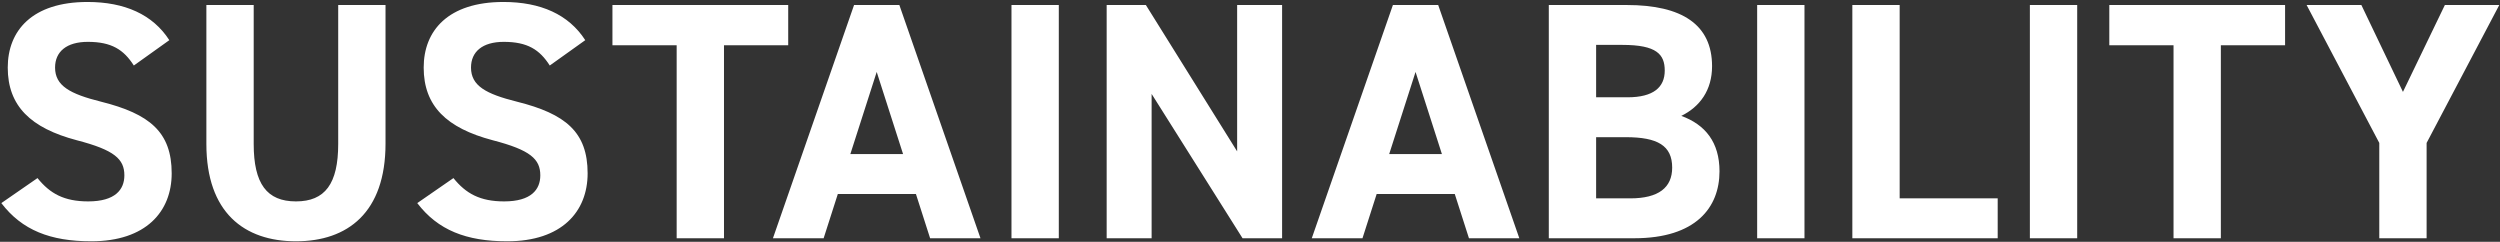 <svg 
 xmlns="http://www.w3.org/2000/svg"
 xmlns:xlink="http://www.w3.org/1999/xlink"
 width="1065px" height="103px">
<rect width="100%" height="100%" fill="#333333" stroke="none"/>
<path fill-rule="evenodd"  fill="rgb(255, 255, 255)"
 d="M1033.736,60.887 L1033.736,101.494 L1013.576,101.494 L1013.576,60.887 L982.617,2.136 L1005.944,2.136 L1023.656,39.143 L1041.512,2.136 L1064.695,2.136 L1033.736,60.887 ZM946.084,101.494 L925.924,101.494 L925.924,19.271 L898.565,19.271 L898.565,2.136 L973.443,2.136 L973.443,19.271 L946.084,19.271 L946.084,101.494 ZM864.726,2.136 L884.886,2.136 L884.886,101.494 L864.726,101.494 L864.726,2.136 ZM789.098,2.136 L809.257,2.136 L809.257,84.502 L851.016,84.502 L851.016,101.494 L789.098,101.494 L789.098,2.136 ZM748.549,2.136 L768.708,2.136 L768.708,101.494 L748.549,101.494 L748.549,2.136 ZM696.220,101.494 L659.789,101.494 L659.789,2.136 L693.052,2.136 C716.524,2.136 729.339,10.488 729.339,28.199 C729.339,38.423 724.156,45.479 716.236,49.367 C726.460,53.111 732.507,60.599 732.507,72.982 C732.507,88.390 722.428,101.494 696.220,101.494 ZM691.180,19.127 L679.948,19.127 L679.948,41.447 L693.340,41.447 C704.428,41.447 709.180,37.127 709.180,30.071 C709.180,23.159 705.724,19.127 691.180,19.127 ZM692.620,58.439 L679.948,58.439 L679.948,84.502 L694.492,84.502 C706.588,84.502 712.348,79.894 712.348,71.398 C712.348,62.039 706.156,58.439 692.620,58.439 ZM619.728,82.630 L586.464,82.630 L580.417,101.494 L558.817,101.494 L593.376,2.136 L612.672,2.136 L647.231,101.494 L625.776,101.494 L619.728,82.630 ZM603.024,30.647 L591.792,65.638 L614.256,65.638 L603.024,30.647 ZM490.591,40.007 L490.591,101.494 L471.439,101.494 L471.439,2.136 L488.143,2.136 L527.022,64.486 L527.022,2.136 L546.173,2.136 L546.173,101.494 L529.326,101.494 L490.591,40.007 ZM430.890,2.136 L451.050,2.136 L451.050,101.494 L430.890,101.494 L430.890,2.136 ZM390.181,82.630 L356.918,82.630 L350.870,101.494 L329.270,101.494 L363.829,2.136 L383.125,2.136 L417.684,101.494 L396.229,101.494 L390.181,82.630 ZM373.477,30.647 L362.245,65.638 L384.709,65.638 L373.477,30.647 ZM308.419,101.494 L288.259,101.494 L288.259,19.271 L260.900,19.271 L260.900,2.136 L335.778,2.136 L335.778,19.271 L308.419,19.271 L308.419,101.494 ZM250.329,73.846 C250.329,90.118 239.385,102.790 216.058,102.790 C198.634,102.790 186.538,98.038 177.754,86.518 L193.162,75.862 C198.490,82.486 204.538,85.798 214.762,85.798 C226.281,85.798 230.169,80.758 230.169,74.710 C230.169,67.798 225.993,63.910 209.866,59.735 C190.282,54.551 180.490,45.191 180.490,28.775 C180.490,13.079 190.858,0.840 214.474,0.840 C230.313,0.840 242.265,6.168 249.321,17.111 L234.201,27.911 C229.881,21.143 224.697,17.831 214.618,17.831 C205.546,17.831 200.650,22.007 200.650,28.775 C200.650,36.551 206.986,40.007 220.233,43.319 C240.969,48.503 250.329,56.279 250.329,73.846 ZM126.074,102.790 C104.042,102.790 87.915,90.550 87.915,61.319 L87.915,2.136 L108.074,2.136 L108.074,61.319 C108.074,78.310 113.690,85.798 126.074,85.798 C138.458,85.798 144.074,78.310 144.074,61.319 L144.074,2.136 L164.233,2.136 L164.233,61.175 C164.233,90.550 148.106,102.790 126.074,102.790 ZM73.139,73.846 C73.139,90.118 62.196,102.790 38.868,102.790 C21.444,102.790 9.349,98.038 0.565,86.518 L15.973,75.862 C21.300,82.486 27.348,85.798 37.572,85.798 C49.092,85.798 52.980,80.758 52.980,74.710 C52.980,67.798 48.804,63.910 32.676,59.735 C13.093,54.551 3.301,45.191 3.301,28.775 C3.301,13.079 13.669,0.840 37.284,0.840 C53.124,0.840 65.076,6.168 72.132,17.111 L57.012,27.911 C52.692,21.143 47.508,17.831 37.428,17.831 C28.356,17.831 23.460,22.007 23.460,28.775 C23.460,36.551 29.796,40.007 43.044,43.319 C63.780,48.503 73.139,56.279 73.139,73.846 Z"/>
</svg>